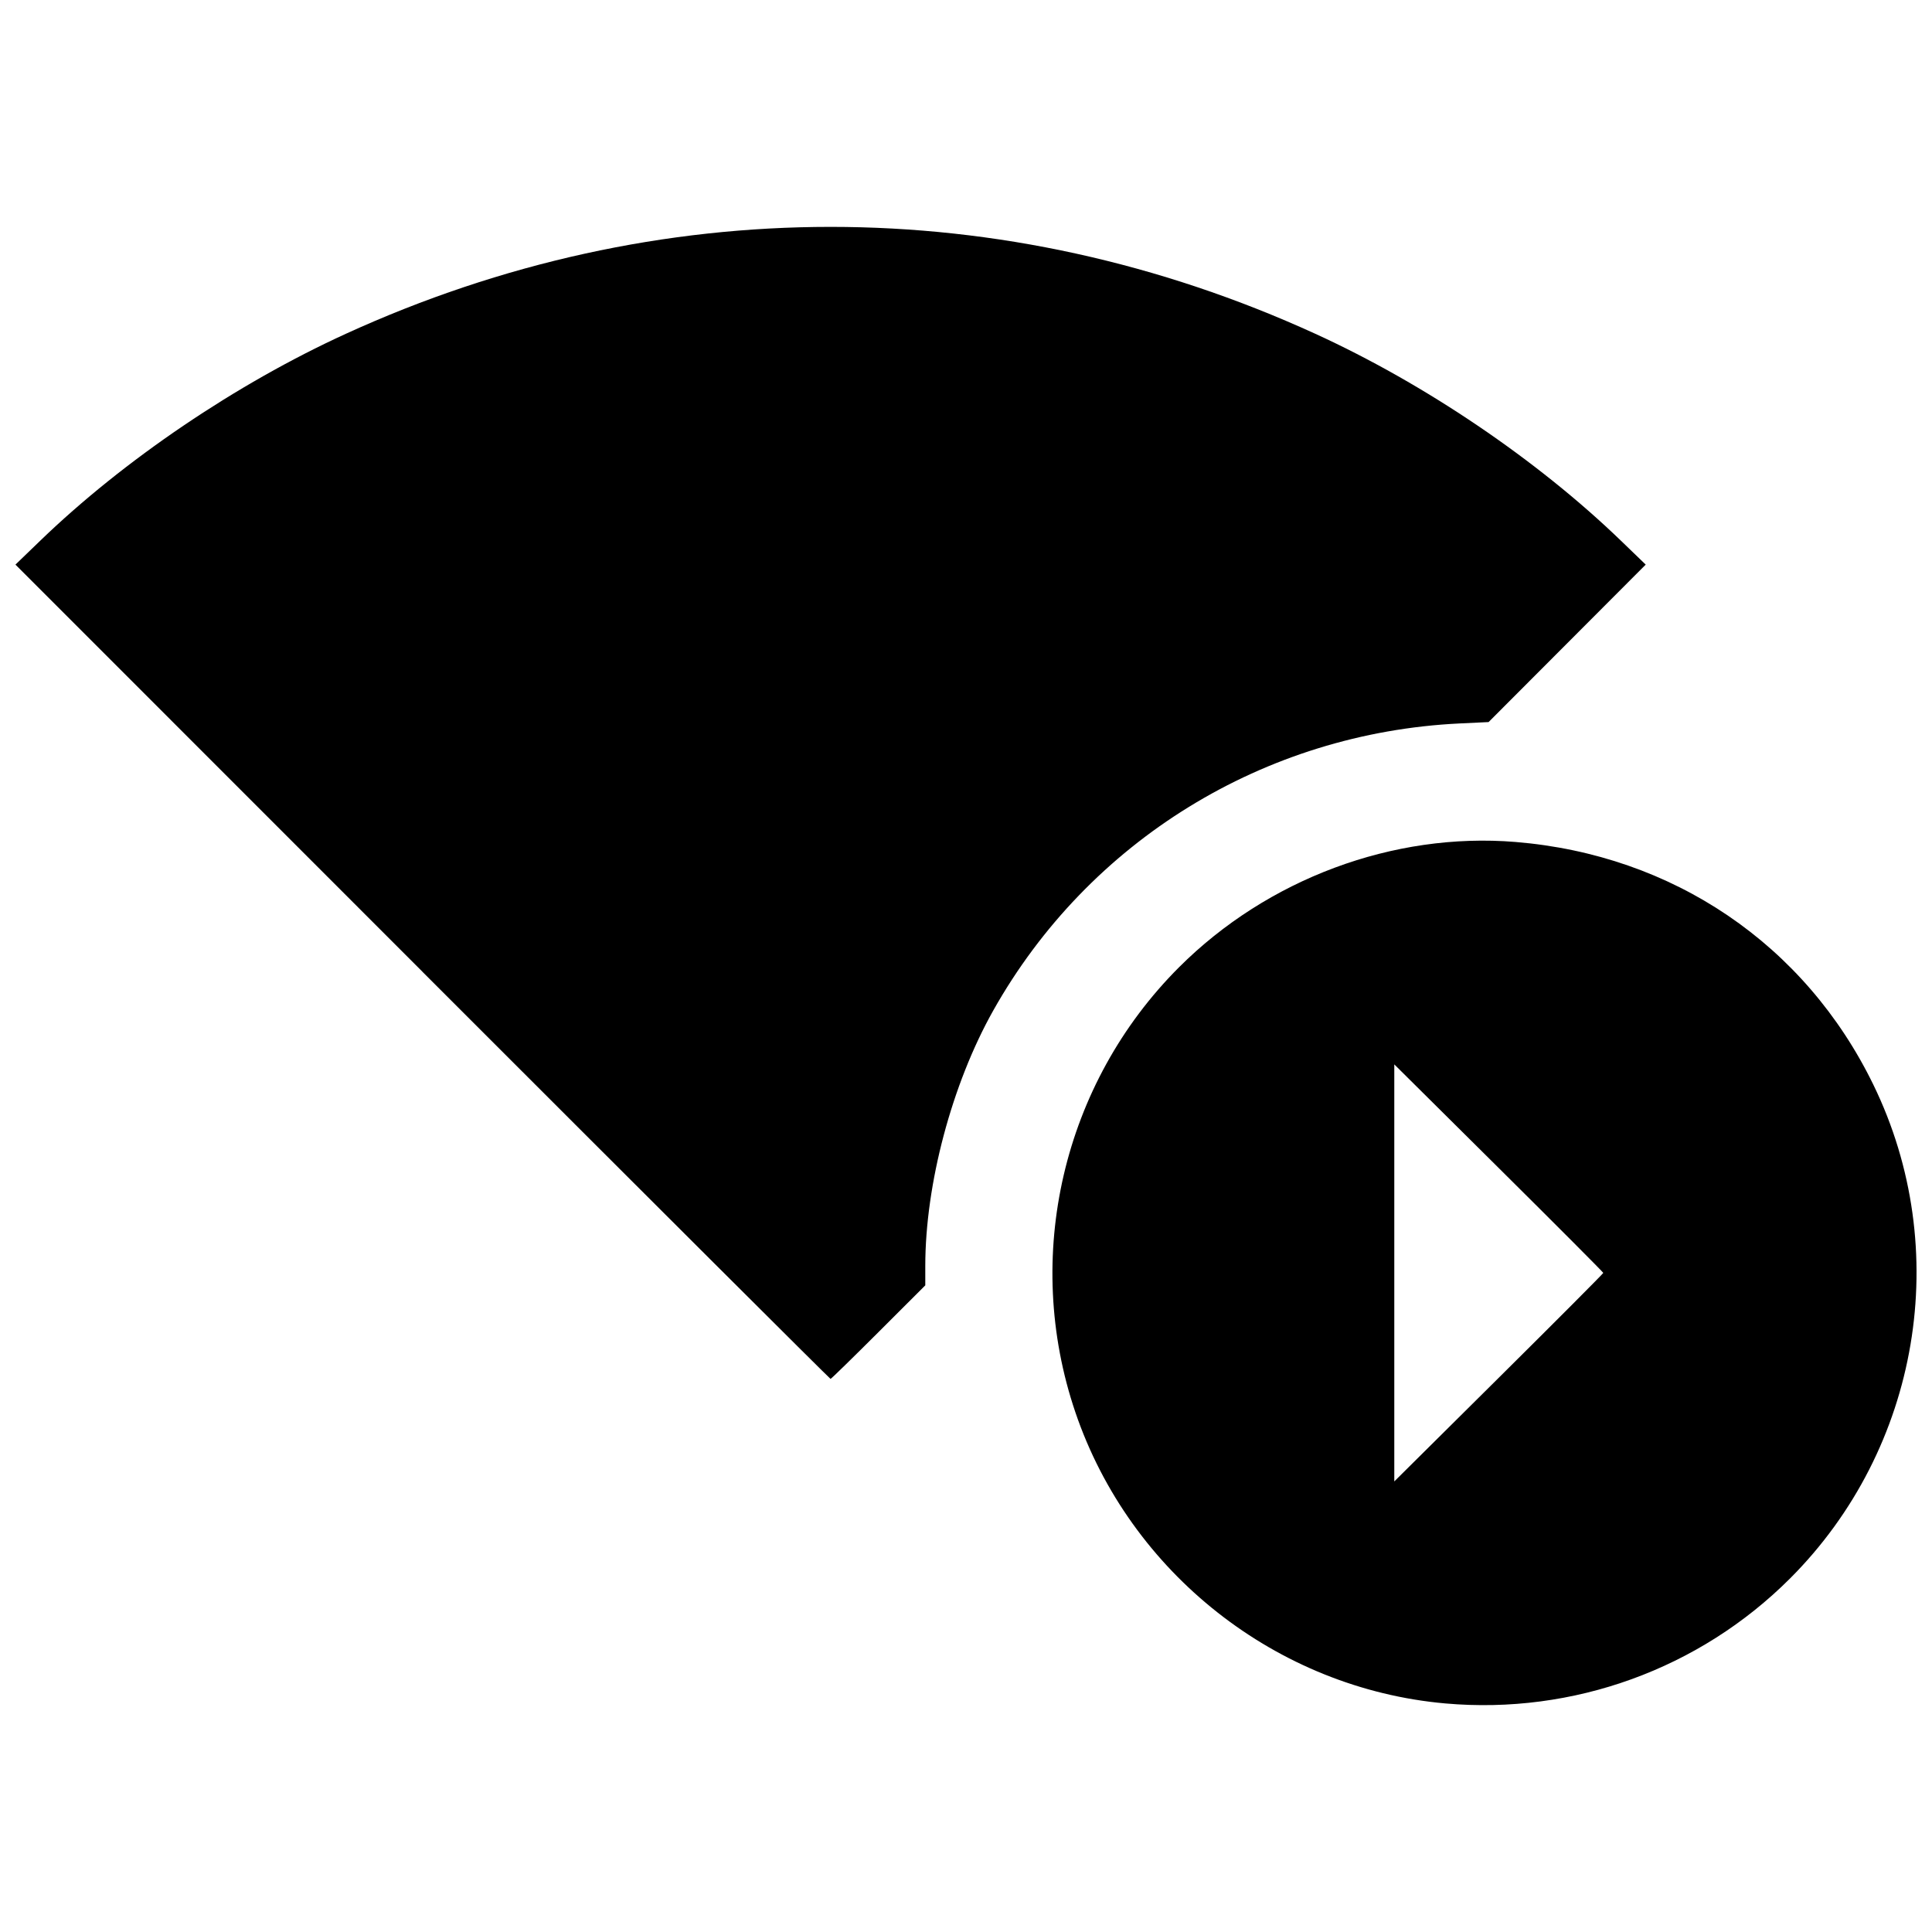 <?xml version="1.0" encoding="UTF-8"?>
<!-- Uploaded to: SVG Repo, www.svgrepo.com, Generator: SVG Repo Mixer Tools -->
<svg width="800px" height="800px" version="1.1" viewBox="144 144 512 512" xmlns="http://www.w3.org/2000/svg">
 <defs>
  <clipPath id="a">
   <path d="m148.09 204h503.81v392h-503.81z"/>
  </clipPath>
 </defs>
 <g clip-path="url(#a)">
  <path d="m527.04 595.43c-44.691-3.961-83.578-34.562-98.055-77.16-14.023-41.262-3.352-87.113 27.445-117.91 23.438-23.438 56.844-35.883 89.191-33.23 41.754 3.43 76.715 27.137 94.828 64.309 21.266 43.641 12.363 96.438-22.07 130.87-23.996 23.996-57.449 36.125-91.34 33.121zm41.844-114.1c0-0.164-12.461-12.664-27.691-27.777l-27.691-27.48v110.52l27.691-27.48c15.23-15.113 27.691-27.613 27.691-27.777zm-312.93-79.812-107.86-107.89 6.574-6.344c22.145-21.375 51.953-41.555 80.969-54.82 82.656-37.785 174.29-37.785 256.95 0 29.016 13.262 58.812 33.438 80.969 54.82l6.574 6.344-41.641 41.727-7.625 0.363c-51.832 2.481-98.367 31.121-123.66 76.109-10.945 19.473-17.996 45.98-17.996 67.676v5.129l-12.406 12.395c-6.824 6.816-12.535 12.395-12.699 12.395-0.16 0-48.832-48.555-108.15-107.89z"/>
 </g>
</svg>